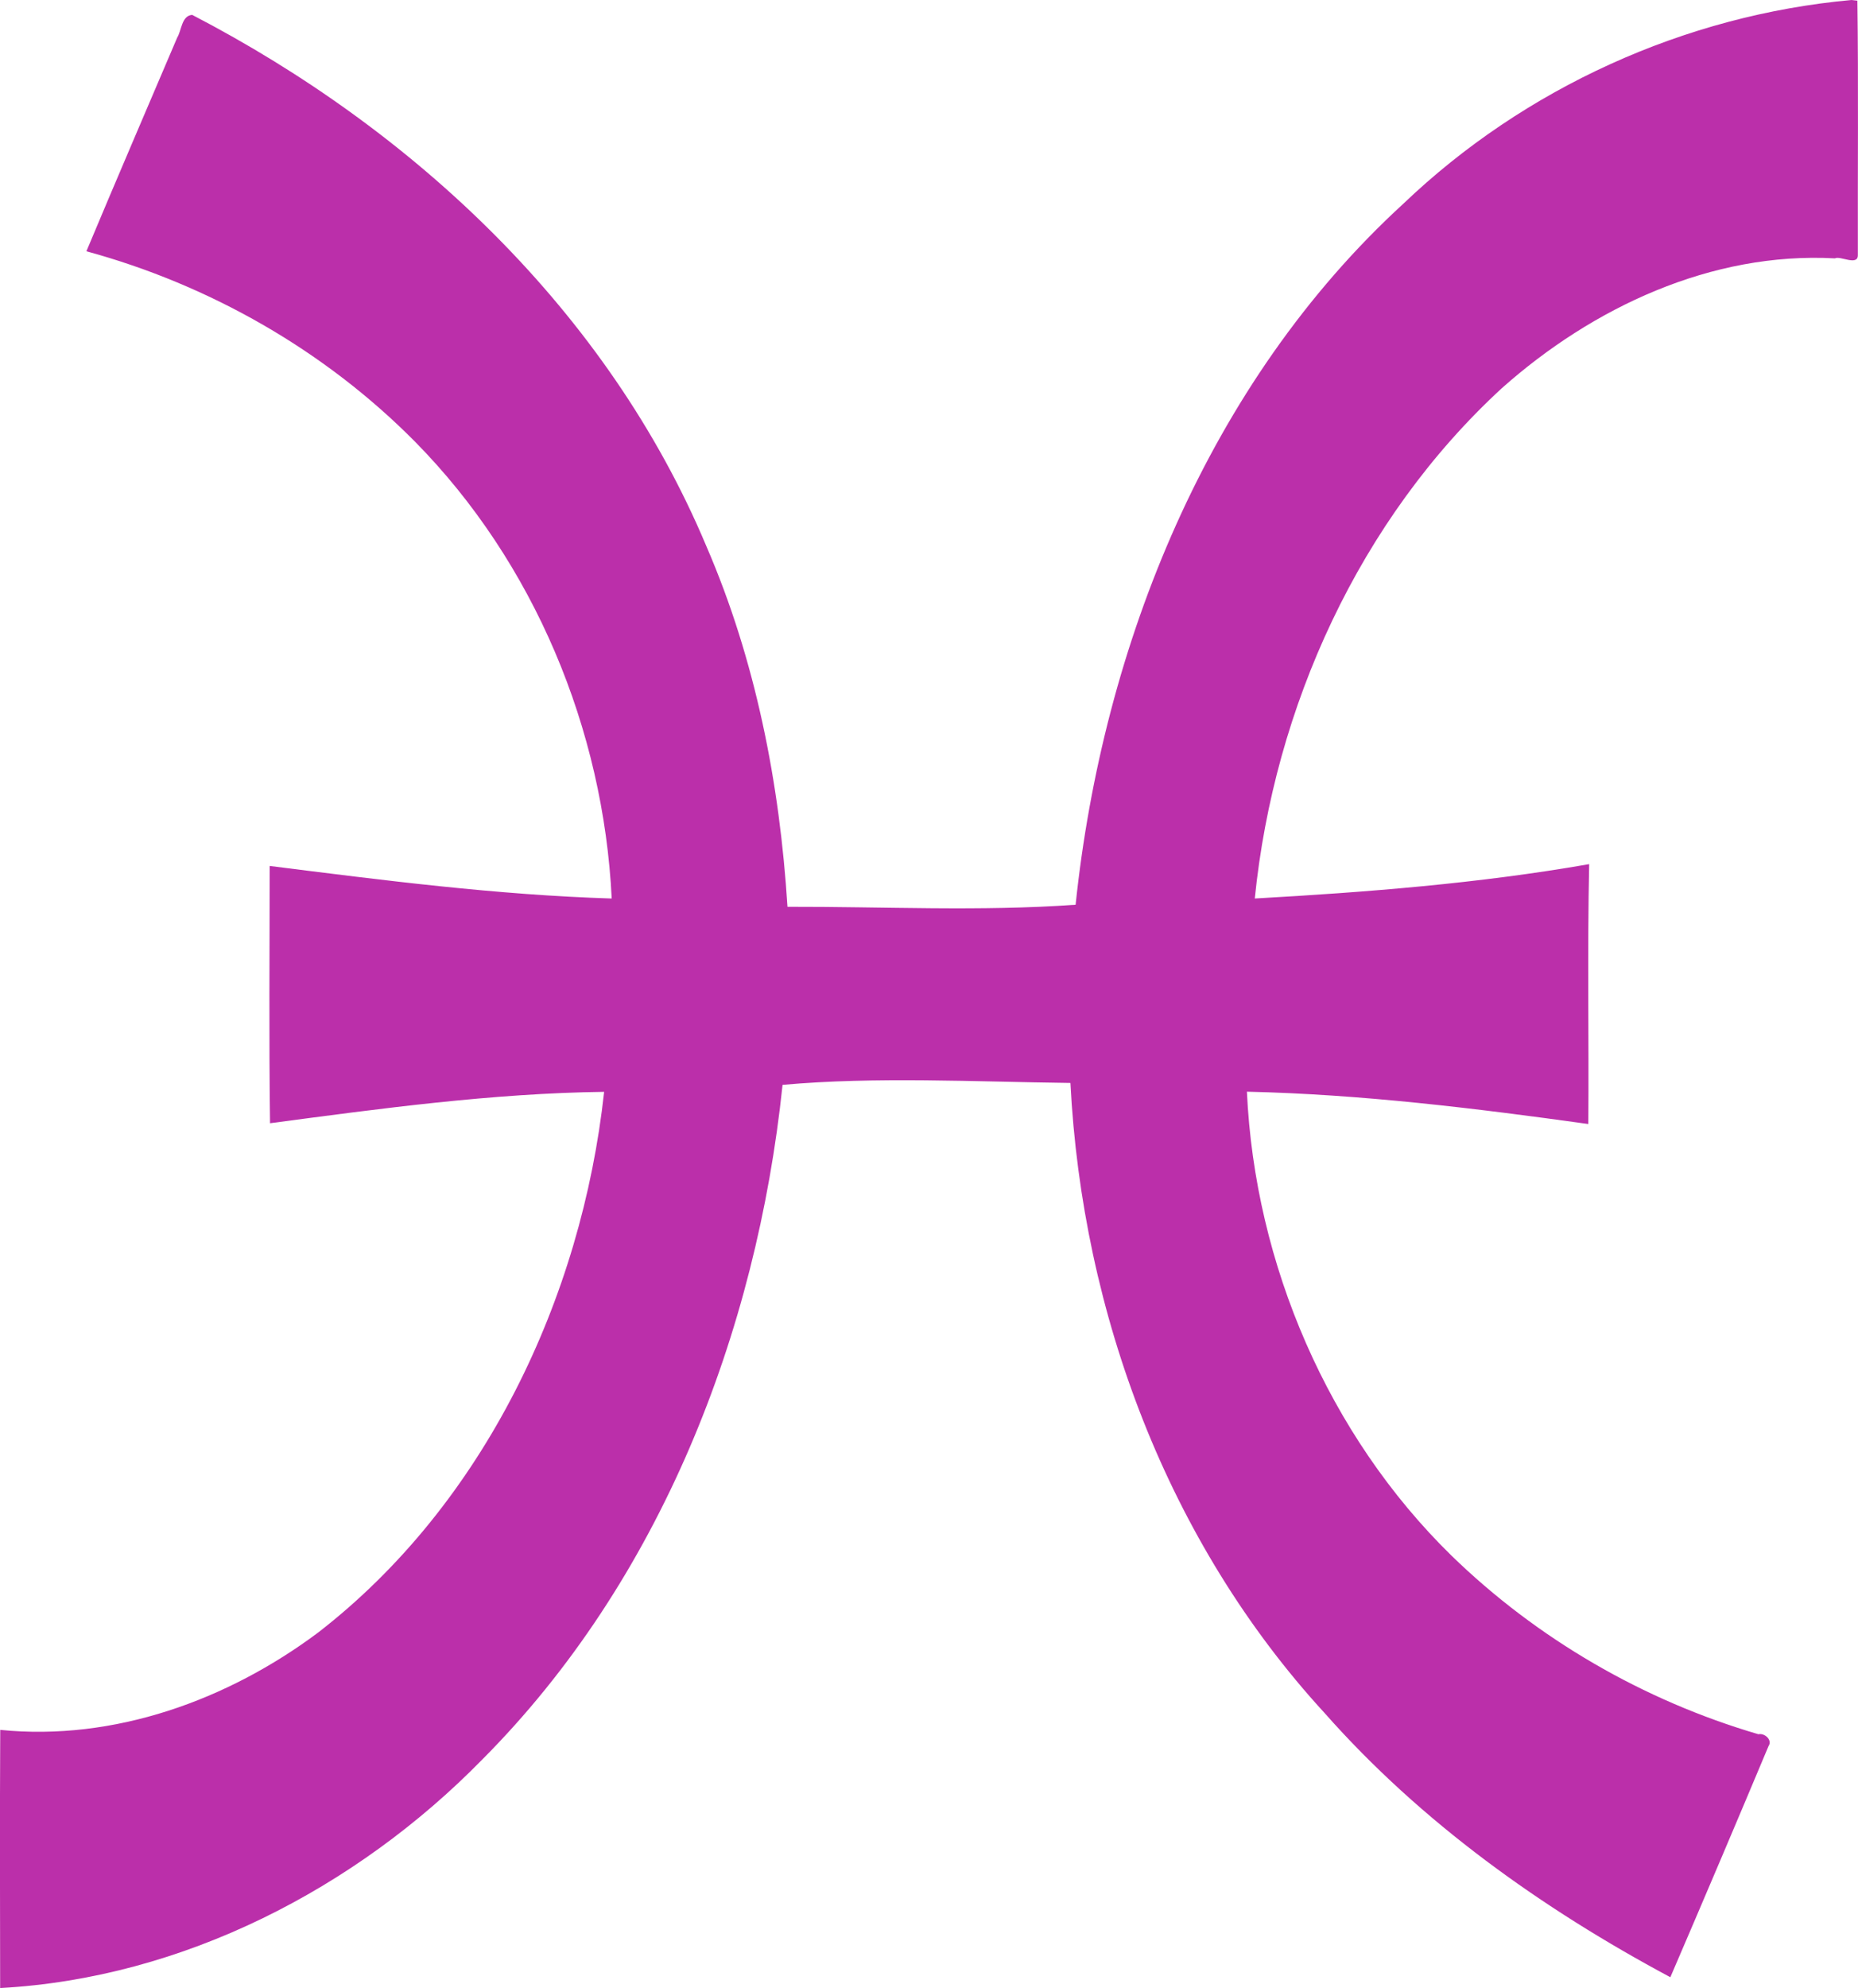 <svg xmlns="http://www.w3.org/2000/svg" height="317.37mm" width="296.71mm" viewBox="0 0 1051.336 1124.538"><path d="M1047.7 0c.825.088 2.475.275 3.287.375.638 47.962.138 95.962.263 143.95.05 6.325-10.125.2-12.95 1.813-69.925-3.813-137.18 27.824-188.45 73.4-80.625 74.137-128.9 180.51-139.84 288.7 63.275-3.55 126.7-8.513 189.21-19.439-1.075 48.975-.125 98-.488 147-64.025-8.912-128.56-16.825-193.18-18.288 4.488 97.65 46.125 194.25 115.62 262.29 48.538 47.225 108.8 82.112 173.78 101.16 3.538-.787 8.15 3.25 5.738 6.763-18.3 43.65-36.838 87.225-55.538 130.69-72.6-38.825-140.94-87.538-195.65-149.45-88.788-96.688-137.14-226.04-143.81-356.39-54.1-.662-110.11-3.663-162.89 1.075-14.688 140.36-69.212 280.45-169.81 381.52-71.362 72.938-169.56 123.8-272.91 129.36-.075-48.688-.213-97.375.05-146.02 64.4 6.5 128.7-16.812 179.89-55.062 94.138-72.862 149.09-189.32 161.82-305.85-63.238.813-126.65 9.475-189.04 17.762-.65-48.512-.213-97.038-.213-145.54 64.212 8.1 128.75 16.425 193.54 18.425-4.675-95.6-43.8-189.95-111.28-258.39-50.975-51.512-116.11-88.675-185.96-107.72 16.912-40.4 34.225-80.612 51.4-120.92 2.463-3.95 2.438-12.35 8.45-12.8 125.58 65.162 235.25 167.94 290.89 300.4 27.925 64.45 41.562 134.24 45.962 204.12 54.175-.138 109.21 2.7 163.04-1.175 15.312-146.48 74.912-295.36 185.54-396.61 68.425-65.35 159.18-106.6 253.52-115.15z" fill="#bb2faa"/></svg>